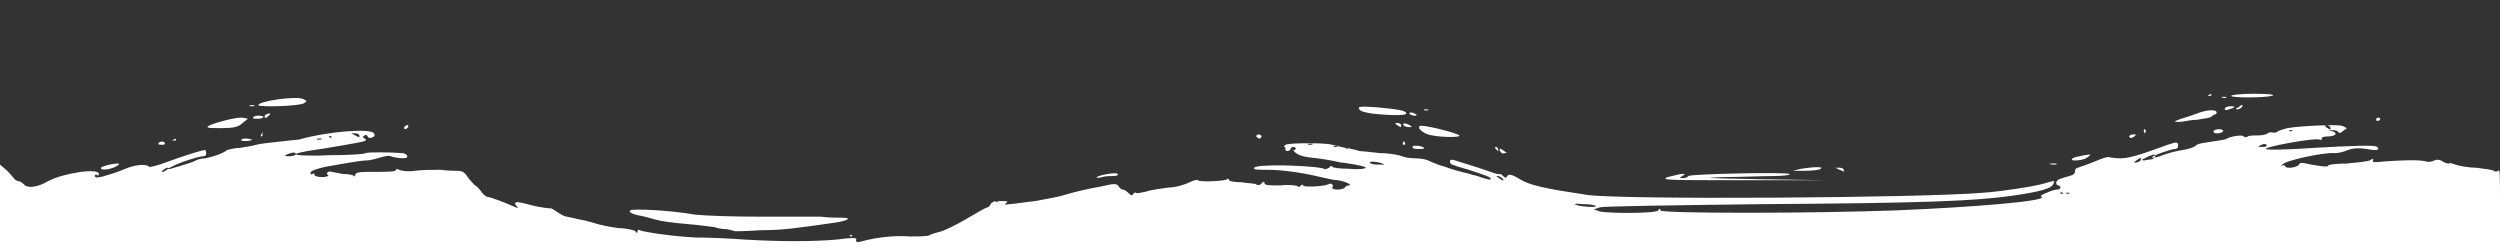 <svg version="1.1" id="Layer_1" xmlns="http://www.w3.org/2000/svg" xmlns:xlink="http://www.w3.org/1999/xlink" x="0px" y="0px" width="240px" height="24px" viewBox="0 0 240 24" enable-background="new 0 0 240 24" xml:space="preserve" preserveAspectRatio="none">
<rect x="0" y="0" width="240" height="24" fill="#333333" stroke="none"/>
<path fill="#ffffff" d="M0,24h240v-3.9c0-3.6,0-3.9-0.2-3.7c-0.1,0.1-0.3,0.1-0.4,0c-0.1-0.1-0.9-0.2-1.7-0.3c-0.8,0-1.7-0.2-2-0.3
	c-0.3-0.1-0.5-0.2-0.6-0.1c-0.1,0-0.3,0-0.6-0.2c-0.3-0.2-0.6-0.2-0.8-0.1c-0.2,0.1-0.5,0.2-0.8,0.1c-0.7-0.2-2.6-0.1-4,0
	c-0.9,0.1-1.2,0.1-1.1-0.1c0.1-0.2,0-0.2-0.3,0c-0.2,0.1-1.2,0.2-2.2,0.3c-1,0-1.8,0.1-1.8,0.2c0.1,0.2-1.2,0-2.1-0.2
	c-0.4-0.1-0.6-0.1-0.7,0.1c-0.2,0.3-1.2,0.4-1.3,0.2c0-0.1-0.2-0.2-0.3-0.1c-0.2,0.1-0.2,0.1,0-0.1c0.3-0.4,4-1.2,5.1-1.1
	c0.2,0,0.8-0.1,1.2-0.3c0.6-0.2,1.1-0.2,1.8-0.1c1,0.2,1.3,0.1,1-0.2c-0.1-0.2-2.7-0.1-6.1,0.1c-2.9,0.2-4.5,0.2-4.6,0.1
	c-0.1-0.2,4.7-1.1,5.2-0.9c0.1,0.1,0.2,0,0.2-0.1c-0.1-0.1,0.2-0.2,0.5-0.2c0.8,0,1.1-0.3,0.5-0.5l-0.4-0.1l0.5,0
	c0.2,0,0.5,0.1,0.5,0.2c0,0.1,0.2,0.1,0.4-0.1l0.4-0.3l-0.4-0.2c-0.4-0.2-4.2,0-5.3,0.2c-0.3,0.1-0.8,0.2-0.9,0.3s-0.4,0.2-0.6,0.1
	c-0.1,0-0.3,0-0.4,0.1c-0.1,0.1-0.5,0.2-0.9,0.2s-0.9,0-1,0.1c-0.2,0.1-0.3,0.1-0.4,0c-0.1-0.2-1.3,0-1.6,0.2
	c-0.1,0.1-0.8,0.2-1.5,0.3c-0.7,0.1-1.3,0.2-1.4,0.3c-0.2,0.2-0.6,0.4-1.9,0.6c-0.5,0.1-1.1,0.3-1.4,0.4c-0.4,0.2-1.1,0.3-1,0.2
	c0.1-0.2,1.9-0.8,2.2-0.8c0.2,0,0.3-0.1,0.3-0.3c0-0.4-0.1-0.4-1-0.1c-3,1.1-3.8,1.3-4.6,1.3c-0.5,0-0.9-0.1-1-0.1
	c-0.1-0.1-0.7,0.1-1.4,0.4c-0.7,0.3-1.4,0.5-1.6,0.6c-0.2,0-0.3,0.2-0.3,0.3c0,0.3-0.1,0.4-0.9,0.6c-0.7,0.2-0.9,0.3-0.9,0.6
	c0,0.1,0.1,0.2,0.2,0.2s0.2,0.1,0.2,0.2c0,0.1-0.1,0.2-0.3,0.2c-0.2,0-0.6,0.1-1,0.3c-0.5,0.2-0.7,0.3-0.5,0.4
	c0.6,0.4-6.6,1-14.1,1.3c-8.2,0.3-22.5,0.3-22.5,0c0-0.2-0.1-0.2-0.2,0c-0.2,0.3-4.7,0.3-5.6,0.1l-0.6-0.2l0.6-0.2
	c0.3-0.1,7.3-0.2,15.4-0.3c15.8-0.1,20.5-0.3,24.1-0.8c2.8-0.4,3.8-0.7,4-1.1c0.2-0.4,0.2-0.4-0.8-0.1c-1,0.3-4.3,0.8-5.9,0.9
	c-5.6,0.5-35,0.7-38.1,0.2c-4-0.6-5.4-0.9-6.4-1.5c-0.8-0.5-1.1-0.5-1.2-0.3c-0.1,0.2-0.2,0.2-0.4,0c-0.1-0.1-0.2-0.2-0.3-0.2
	c-0.1,0.1-0.6-0.1-1.2-0.3c-1.1-0.4-1.9-0.6-3.1-1c-0.4-0.1-0.5-0.1-0.5,0.1c0,0.3,0.1,0.3,1.8,0.8c1.5,0.5,2.2,0.7,2.1,0.9
	c0,0.1-0.3,0-0.7-0.1c-0.3-0.1-0.8-0.3-1-0.3c-0.2-0.1-0.7-0.2-1.1-0.3s-1.1-0.3-1.6-0.5c-0.5-0.1-1.1-0.4-1.4-0.5
	c-0.3-0.2-0.9-0.3-1.4-0.3c-0.5,0-1.1-0.1-1.3-0.2c-0.2-0.1-1.2-0.3-2.1-0.3c-0.9-0.1-1.8-0.2-2-0.2c-0.2-0.1-0.8-0.2-1.3-0.3
	c-0.6-0.1-1.1-0.3-1.3-0.3c-0.5-0.2-4.2-0.2-4.5,0c-0.1,0.1-0.2,0.2-0.1,0.2c0.1,0,0.1,0.1,0.1,0.2c0,0.1,0,0.2,0.2,0.2
	c0.1,0,0.3-0.1,0.3-0.2c0-0.1,0.1-0.2,0.3-0.2c0.1,0,0.2,0.1,0.2,0.2c-0.1,0.1-0.2,0.2-0.2,0.1c-0.1-0.1-0.1,0,0.1,0.2
	c0.2,0.2,0.6,0.4,1.3,0.5c1.1,0.1,2.3,0.3,3.1,0.5c0.2,0,0.8,0.1,1.4,0.2c0.5,0.1,1,0.2,1,0.3c0,0.1-0.7,0.2-1.6,0.1
	c-0.9,0-1.6-0.1-1.6-0.2s-0.2-0.1-0.3,0.1c-0.2,0.1-0.4,0.2-0.5,0.1c-0.3-0.2-4-0.4-5.4-0.3c-0.7,0-1.2,0.1-1.3,0.2
	c-0.1,0.2,0.3,0.2,1.2,0.2c1.3,0,3.1,0.2,5.2,0.7c0.5,0.1,1.2,0.3,1.6,0.3c0.8,0.1,1.5,0.5,1.1,0.5c-0.2,0-0.3,0.1-0.4,0.2
	c0,0.1-0.4,0.2-0.7,0.2c-0.3,0-0.6-0.1-0.5-0.2c0.2-0.2-0.1-0.5-0.4-0.3c-0.4,0.2-2.4,0.3-2.4,0.1c0-0.1-0.1-0.1-0.2,0
	c-0.1,0.1-0.2,0.2-0.3,0.1c-0.1-0.1-0.8-0.2-1.7-0.1c-1,0-1.5,0-1.5-0.2c0-0.2-0.1-0.2-0.3,0c-0.1,0.2-0.4,0.2-0.5,0.1
	c-0.1-0.1-0.8-0.1-1.4-0.2c-0.6,0-1.2-0.1-1.2-0.2c0-0.1-0.1-0.2-0.2-0.1c-0.2,0.2-2.7,0.3-2.8,0.1c0-0.1-0.4,0-0.8,0.2
	c-0.4,0.2-1.3,0.5-2,0.5c-0.7,0.1-1.6,0.2-2.2,0.4c-0.5,0.1-0.9,0.2-1,0.1c0-0.1-0.1,0-0.2,0.1c-0.1,0.2-0.2,0.2-0.5-0.1
	c-0.2-0.2-0.4-0.3-0.5-0.3c-0.1,0-0.3-0.1-0.4-0.3c-0.2-0.3-0.4-0.3-1.7,0c-1.7,0.3-2.8,0.6-3.8,0.9c-0.3,0.1-1.5,0.3-2.5,0.5
	c-1,0.1-2.2,0.3-2.5,0.3c-0.5,0.1-0.5,0-0.3-0.1c0.2-0.2,0.1-0.2-0.5-0.2c-0.6,0-0.9,0.1-1,0.3c-0.1,0.2-0.2,0.3-0.3,0.3
	c-0.1,0-1,0.5-2,1.1s-2.1,1.1-2.4,1.2c-0.3,0.1-0.9,0.2-1.2,0.4c-0.3,0.1-1.2,0.1-1.9,0.1c-1.1-0.1-2.9,0-4.7,0.5
	c-0.3,0.1-0.5,0-0.4-0.2c0.1-0.2-0.4-0.2-1.9,0c-2.3,0.2-5.3,0.2-8.8,0c-1.3-0.1-3.4-0.2-4.7-0.2c-2.1-0.1-4.9-0.5-5.4-0.7
	c-0.1-0.1-0.2,0-0.2,0.1c0,0.2-0.1,0.2-0.2,0c-0.1-0.1-0.9-0.3-1.6-0.3c-0.8-0.1-1.8-0.3-2.4-0.5c-0.6-0.2-1.2-0.3-1.2-0.3
	c-0.1,0-0.8-0.2-1.4-0.3S53,19.9,52.8,20c-0.2,0-1-0.1-1.8-0.3c-1.4-0.4-1.8-0.4-1.4,0.1c0.2,0.2,0.1,0.2-0.1,0.1
	c-1.1-0.5-2.5-1-2.7-1c-0.1,0-0.4-0.2-0.6-0.5c-0.2-0.3-0.5-0.6-0.6-0.6c-0.1-0.1-0.4-0.4-0.7-0.8c-0.3-0.5-0.6-0.6-0.9-0.6
	c-0.2,0-1,0-1.7-0.1c-0.7,0-1.8,0-2.5,0.1c-0.7,0.1-1.3,0-1.5-0.1c-0.1-0.1-0.2-0.1-0.3,0c0,0.2-0.6,0.2-2.8,0.2
	c-0.8,0-1.1,0.1-1.1,0.3c0,0.1,0,0.2-0.1,0.1c-0.1-0.1-0.5-0.2-1.1-0.2c-0.5-0.1-1-0.2-1.1-0.2c0-0.1-0.2,0-0.3,0
	c-0.1,0.1-0.2,0.2,0,0.3c0.1,0.1-0.2,0.2-0.6,0.2c-0.4,0-0.7-0.1-0.7-0.2c0-0.1-0.1-0.2-0.2-0.1c-0.1,0.1-0.2,0-0.2-0.1
	c0-0.2,0.6-0.4,1.5-0.6c1.2-0.2,3.3-0.6,3.9-0.6c0.4,0,1-0.2,1.4-0.3c0.3-0.1,0.8-0.2,0.9-0.1c0.6,0.2,1.7,0.3,1.6,0
	c0-0.1-0.2-0.3-0.5-0.3c-1.1-0.1-3.4-0.1-3.5,0c-0.1,0.1-1.7,0.2-3.5,0.2c-2,0.1-3.3,0-3.2-0.1c0.1-0.1,0.6-0.2,1.1-0.3
	c2.1-0.3,4.9-0.8,5.3-0.9c0.4-0.1,0.4-0.2,0.2-0.3c-0.2-0.1-0.2-0.2,0-0.3c0.1-0.1,0.3,0,0.3,0.1c0,0.1,0.2,0.2,0.4,0.1
	c0.3-0.1,0.3-0.2,0.2-0.4c-0.3-0.5-4.4-0.2-7.2,0.6c-0.2,0-1,0.1-1.9,0.2c-0.9,0.1-1.9,0.2-2.2,0.3c-0.3,0.1-1,0.2-1.6,0.3
	c-0.6,0-1.1,0.2-1.2,0.2c-0.3,0.3-1.5,0.7-2.1,0.8c-0.3,0-0.7,0.1-0.9,0.2c-0.3,0.2-1.4,0.5-2.4,0.8c-0.4,0.1-0.4,0,0.1-0.2
	c0.7-0.4,2.6-1,3-1c0.2,0,0.3-0.1,0.3-0.3c0-0.2-0.1-0.3-0.1-0.3c-0.3,0-2.2,0.6-3.8,1.2c-0.8,0.3-1.6,0.5-1.6,0.4
	c-0.3-0.3-1.4-0.2-2.5,0.3c-0.7,0.3-1.5,0.5-1.8,0.6C10.1,16.9,9.7,17,9.5,17c-0.2,0.1-0.4,0-0.4-0.1c0-0.1,0.1-0.2,0.2-0.1
	c0.1,0.1,0.2,0,0.2-0.1c0-0.6-3.4-0.1-4.9,0.7c-1,0.6-2,0.7-2.3,0.3c-0.2-0.2-0.4-0.3-0.5-0.3c-0.1,0-0.3-0.1-0.4-0.2
	c-0.1-0.1-0.4-0.5-0.7-0.8L0,15.8v4.1V24z M81.7,22.7c-0.1,0-0.2-0.1-0.1-0.1c0.1-0.1,0.2,0,0.2,0C81.9,22.6,81.8,22.7,81.7,22.7z
	 M151.4,19.7c-0.4-0.1-0.2-0.2,0.6-0.1c0.7,0,1.2,0.1,1.2,0.2C153.2,19.9,152.2,19.9,151.4,19.7z M95.6,19.4c-0.2,0-0.2,0-0.2-0.1
	c0.1,0,0.2,0,0.3,0C95.9,19.4,95.8,19.4,95.6,19.4z M197.9,18.6c-0.1,0-0.2-0.1-0.1-0.1c0.1-0.1,0.2,0,0.2,0
	C198.1,18.6,198.1,18.6,197.9,18.6z M198.5,18.6c-0.2,0-0.2,0-0.1-0.1c0.1,0,0.2,0,0.3,0C198.7,18.5,198.7,18.6,198.5,18.6z
	 M143.9,17.1c-0.3-0.2-0.3-0.2-0.1-0.2c0.1,0,0.3,0.1,0.4,0.2C144.5,17.4,144.3,17.4,143.9,17.1z M15.6,16.5c-0.1,0-0.1-0.1,0.1-0.2
	c0.1-0.1,0.3-0.2,0.4-0.2c0.1,0,0.1,0.1-0.1,0.2C15.9,16.4,15.7,16.5,15.6,16.5z M132.2,15.8c-0.4,0-0.7-0.1-0.7-0.2
	c0-0.2,1.2,0,1.4,0.2C132.9,15.8,132.6,15.8,132.2,15.8z M205.1,15.6c-0.3,0-0.3,0,0-0.2c0.4-0.3,0.5-0.3,0.4,0
	C205.4,15.5,205.2,15.6,205.1,15.6z M205.8,15.4c-0.2,0-0.2-0.1,0.1-0.2c0.2-0.1,0.5-0.3,0.7-0.3c0.1-0.1,0.3-0.1,0.3,0.1
	c0,0.1-0.2,0.3-0.4,0.3C206.3,15.3,206,15.4,205.8,15.4z M27.8,15c-0.5,0-0.6,0-0.2-0.2c0.5-0.2,0.8-0.2,0.8,0
	C28.4,14.9,28.1,15,27.8,15z M129.4,14.3c-0.2,0-0.2,0-0.1-0.1c0.1,0,0.2,0,0.3,0C129.6,14.3,129.6,14.3,129.4,14.3z M128.2,14.1
	c-0.2,0-0.3,0-0.1-0.1c0.1,0,0.3,0,0.4,0C128.5,14,128.4,14.1,128.2,14.1z M217.2,14.1c-0.5,0-0.5,0-0.1-0.2c0.2-0.1,0.4-0.1,0.5,0
	C217.6,14.1,217.5,14.1,217.2,14.1z M125.8,13.9c-0.2,0-0.3,0-0.2-0.1c0.1,0,0.3,0,0.4,0C126.1,13.8,126,13.9,125.8,13.9z
	 M30.6,13.4c-0.2,0-0.3,0-0.1-0.1c0.1,0,0.3,0,0.4,0C30.9,13.4,30.8,13.4,30.6,13.4z M31.7,13.2c-0.1,0-0.2-0.1-0.1-0.1
	c0.1-0.1,0.2,0,0.2,0C31.9,13.2,31.8,13.3,31.7,13.2z M34.5,13.2c0,0-0.2-0.1-0.4-0.2l-0.4-0.2l0.4,0c0.2,0,0.4,0.1,0.4,0.2
	C34.5,13.2,34.5,13.2,34.5,13.2z M219.9,12.6c-0.2,0-0.2,0-0.1-0.1c0.1,0,0.2,0,0.3,0C220.1,12.5,220.1,12.6,219.9,12.6z
	 M223.3,12.2c-0.2-0.2-0.2-0.2,0-0.2c0.2,0,0.3,0.1,0.4,0.2C223.8,12.5,223.7,12.5,223.3,12.2z M73,22.1c2.2,0,3.4-0.2,7-0.7
	c1.4-0.2,1.9-0.5,0.8-0.5c-0.4,0-1.3,0-2-0.1c-0.8,0-3.5,0-6,0c-2.6,0-5.3-0.1-6.1-0.2c-2.2-0.4-6-0.6-6.2-0.4
	c-0.2,0.2,0.3,0.4,1.4,0.6c0.3,0.1,0.8,0.2,1.1,0.3c0.3,0.1,1.6,0.3,2.9,0.4c1.3,0.1,2.5,0.3,2.7,0.3c0.2,0.1,0.7,0.2,1.2,0.2
	c0.4,0.1,0.8,0.2,0.8,0.2C70.6,22.2,71.7,22.2,73,22.1z M167.2,17.3l8.1,0l-6.6-0.1c-4.6-0.1-5.6-0.1-3.4-0.2c1.7,0,3.9-0.1,4.9-0.1
	c1.1,0,1.7-0.1,1.6-0.2c-0.3-0.2-9.6,0-9.7,0.2c-0.1,0.1-0.3,0.2-0.5,0.2c-0.4,0-0.4,0-0.1-0.2c0.3-0.2,0.3-0.2,0.1-0.2
	c-0.3,0-0.3,0-1.5,0.3C159.3,17.3,160.3,17.3,167.2,17.3z M105.8,17c0.3-0.1,0.8-0.1,1.1-0.1s0.5-0.1,0.4-0.2
	c-0.1-0.2-1.8,0.1-2,0.3C105.2,17.1,105.5,17.1,105.8,17z M172.1,16.4l1.2,0c0.7,0,1.4-0.1,1.5-0.2c0.3-0.2-0.6-0.2-1.9,0
	L172.1,16.4z M177,16.5c0,0,0-0.1,0-0.2c0-0.1-0.2-0.2-0.4-0.2l-0.4,0l0.4,0.2C176.8,16.4,176.9,16.4,177,16.5z M11.1,16
	c0.4-0.2,0.4-0.3,0.2-0.3c-0.6,0-1.6,0.3-1.6,0.4C9.6,16.4,10.5,16.3,11.1,16z M197.1,15.8c0.3,0,0.4,0,0.3-0.1c-0.2,0-0.4,0-0.6,0
	C196.7,15.7,196.8,15.8,197.1,15.8z M200.4,15.1c0.4-0.3,0.4-0.3-0.3-0.2c-0.9,0.2-1.1,0.2-1.2,0.4
	C198.8,15.5,200.1,15.4,200.4,15.1z M144.4,14.7c0.3,0,0.3,0,0-0.2c-0.4-0.3-0.5-0.3-0.4,0C144.1,14.7,144.3,14.8,144.4,14.7z
	 M143.8,14.3c0-0.1-0.1-0.2-0.2-0.2c-0.1,0-0.1,0.1,0,0.2C143.9,14.6,143.9,14.6,143.8,14.3z M136.2,14.3c0.3,0,0.6,0,0.5-0.1
	c-0.1-0.2-1.1-0.3-1.1-0.1C135.6,14.3,135.9,14.3,136.2,14.3z M15.6,13.9c0.2,0,0.3-0.1,0.2-0.2c-0.1-0.2-0.6-0.1-0.6,0.1
	C15.2,13.9,15.4,13.9,15.6,13.9z M134.8,13.9c0.1,0,0.1,0,0.1-0.1c0-0.1-0.1-0.2-0.1-0.2c-0.1-0.1-0.1,0-0.1,0.1
	C134.6,13.8,134.7,13.9,134.8,13.9z M24.2,13.4c0,0-0.3-0.1-0.6-0.1c-0.4,0-0.5,0.1-0.4,0.2C23.5,13.6,24.2,13.5,24.2,13.4z
	 M16.7,13.5c0.1,0,0.2,0,0.2-0.1c0-0.1-0.1-0.1-0.2,0C16.5,13.4,16.5,13.5,16.7,13.5z M120.9,13.3c0.1,0,0.2-0.1,0.2-0.2
	c0-0.1-0.1-0.2-0.3-0.2c-0.1,0-0.2,0.1-0.2,0.2C120.7,13.2,120.8,13.3,120.9,13.3z M140.1,13c-0.1-0.2-3.6-1.1-3.8-0.9
	c-0.3,0.2,0.4,0.8,1.2,0.9C138.5,13.2,140.3,13.2,140.1,13z M204.9,13.1c0.2-0.2,0.2-0.2-0.1-0.2c-0.2,0-0.4,0.1-0.4,0.2
	C204.5,13.3,204.6,13.3,204.9,13.1z M25.1,13.1c0.1,0,0.1-0.1,0.1-0.2c0-0.1,0-0.2,0-0.2c0,0-0.1,0.1-0.1,0.2
	C25,13,25,13.1,25.1,13.1z M205.9,12.8c0,0,0.1-0.1,0.1-0.2c0-0.1-0.1-0.2-0.1-0.2c-0.1,0-0.1,0.1-0.1,0.2
	C205.9,12.8,205.9,12.8,205.9,12.8z M212.9,12.8c0.2,0,0.5-0.1,0.5-0.2c0.1-0.1-0.1-0.2-0.4-0.2c-0.2,0-0.5,0.1-0.5,0.2
	C212.5,12.8,212.7,12.8,212.9,12.8z M21.2,12.3c1.2,0,1.7-0.1,2.1-0.5l0.5-0.4l-0.5-0.1c-0.5-0.1-2.8,0.5-3.3,0.8
	C19.7,12.3,20.3,12.3,21.2,12.3z M38.9,12.4c0.1,0,0.2-0.1,0.3-0.2c0-0.1,0-0.2-0.1-0.2c-0.1,0-0.2,0.1-0.3,0.2
	C38.8,12.3,38.8,12.4,38.9,12.4z M134.5,12.2c0,0,0-0.1,0-0.2c0-0.1-0.2-0.2-0.4-0.2c-0.2,0-0.2,0,0,0.2
	C134.3,12.1,134.4,12.2,134.5,12.2z M135.2,12.2c0.4,0,0.4,0,0.1-0.2c-0.4-0.2-0.6-0.2-0.6,0C134.8,12.1,135,12.2,135.2,12.2z
	 M209.3,11.7c0.2,0,1-0.2,1.6-0.2c0.7-0.1,1.3-0.2,1.4-0.3c0.1-0.1,0.2-0.2,0.3-0.2s0.2-0.1,0.2-0.2c0-0.3-0.9-0.3-1.9,0.1
	c-0.5,0.2-1.2,0.4-1.5,0.5c-0.3,0.1-0.6,0.2-0.6,0.3C208.9,11.7,209.1,11.7,209.3,11.7z M24.8,11.4c0.3,0,0.5-0.1,0.5-0.2
	c0,0-0.2-0.1-0.5-0.1s-0.5,0.1-0.5,0.2C24.2,11.4,24.5,11.4,24.8,11.4z M228.3,11.6c0.1,0,0.2-0.1,0.2-0.2c-0.1-0.2-0.4-0.1-0.4,0.1
	C228,11.5,228.1,11.6,228.3,11.6z M25.8,11.1c0.2-0.2,0.2-0.2,0-0.2c-0.1,0-0.3,0.1-0.4,0.2C25.4,11.4,25.5,11.4,25.8,11.1z
	 M135,10.9c0-0.3-0.8-0.4-2.8-0.6c-1.6-0.1-1.9-0.1-1.7,0.2c0.1,0.2,0.6,0.3,1.2,0.4C133.5,11.1,135,11.1,135,10.9z M136,11
	c0,0-0.2-0.1-0.4-0.2c-0.2,0-0.3,0-0.3,0.1C135.4,11.1,136,11.2,136,11z M136.9,10.6c0.2,0,0.3,0,0.2-0.1c-0.1,0-0.3,0-0.4,0
	C136.7,10.6,136.7,10.6,136.9,10.6z M214,10.5c0.6-0.2,0.7-0.3,0.1-0.3c-0.2,0-0.5,0.1-0.5,0.2C213.5,10.6,213.7,10.6,214,10.5z
	 M214.8,10.5c0.1,0,0.3-0.1,0.4-0.2c0.2-0.3,0-0.3-0.3,0C214.6,10.4,214.6,10.5,214.8,10.5z M24.2,10.2c0.2,0,0.3,0,0.2-0.1
	c-0.1,0-0.3,0-0.4,0C23.9,10.2,24,10.2,24.2,10.2z M29.2,9.9c0.3-0.2,0.3-0.2-0.1-0.4c-0.7-0.3-4.3,0.2-4.3,0.6
	C24.9,10.3,28.8,10.2,29.2,9.9z M213.5,9.4c0.2,0,0.3,0,0.2-0.1c-0.1,0-0.3,0-0.4,0C213.2,9.3,213.3,9.4,213.5,9.4z M218.1,9.2
	c0.4-0.1-0.2-0.2-1.7-0.2c-1.2,0-2.2,0.1-2.2,0.2C214.1,9.4,217.4,9.4,218.1,9.2z M212.1,9.2c0.1,0,0.2,0,0.2-0.1
	c0-0.1-0.1-0.1-0.2,0C211.9,9.1,211.9,9.2,212.1,9.2z"/>
</svg>
